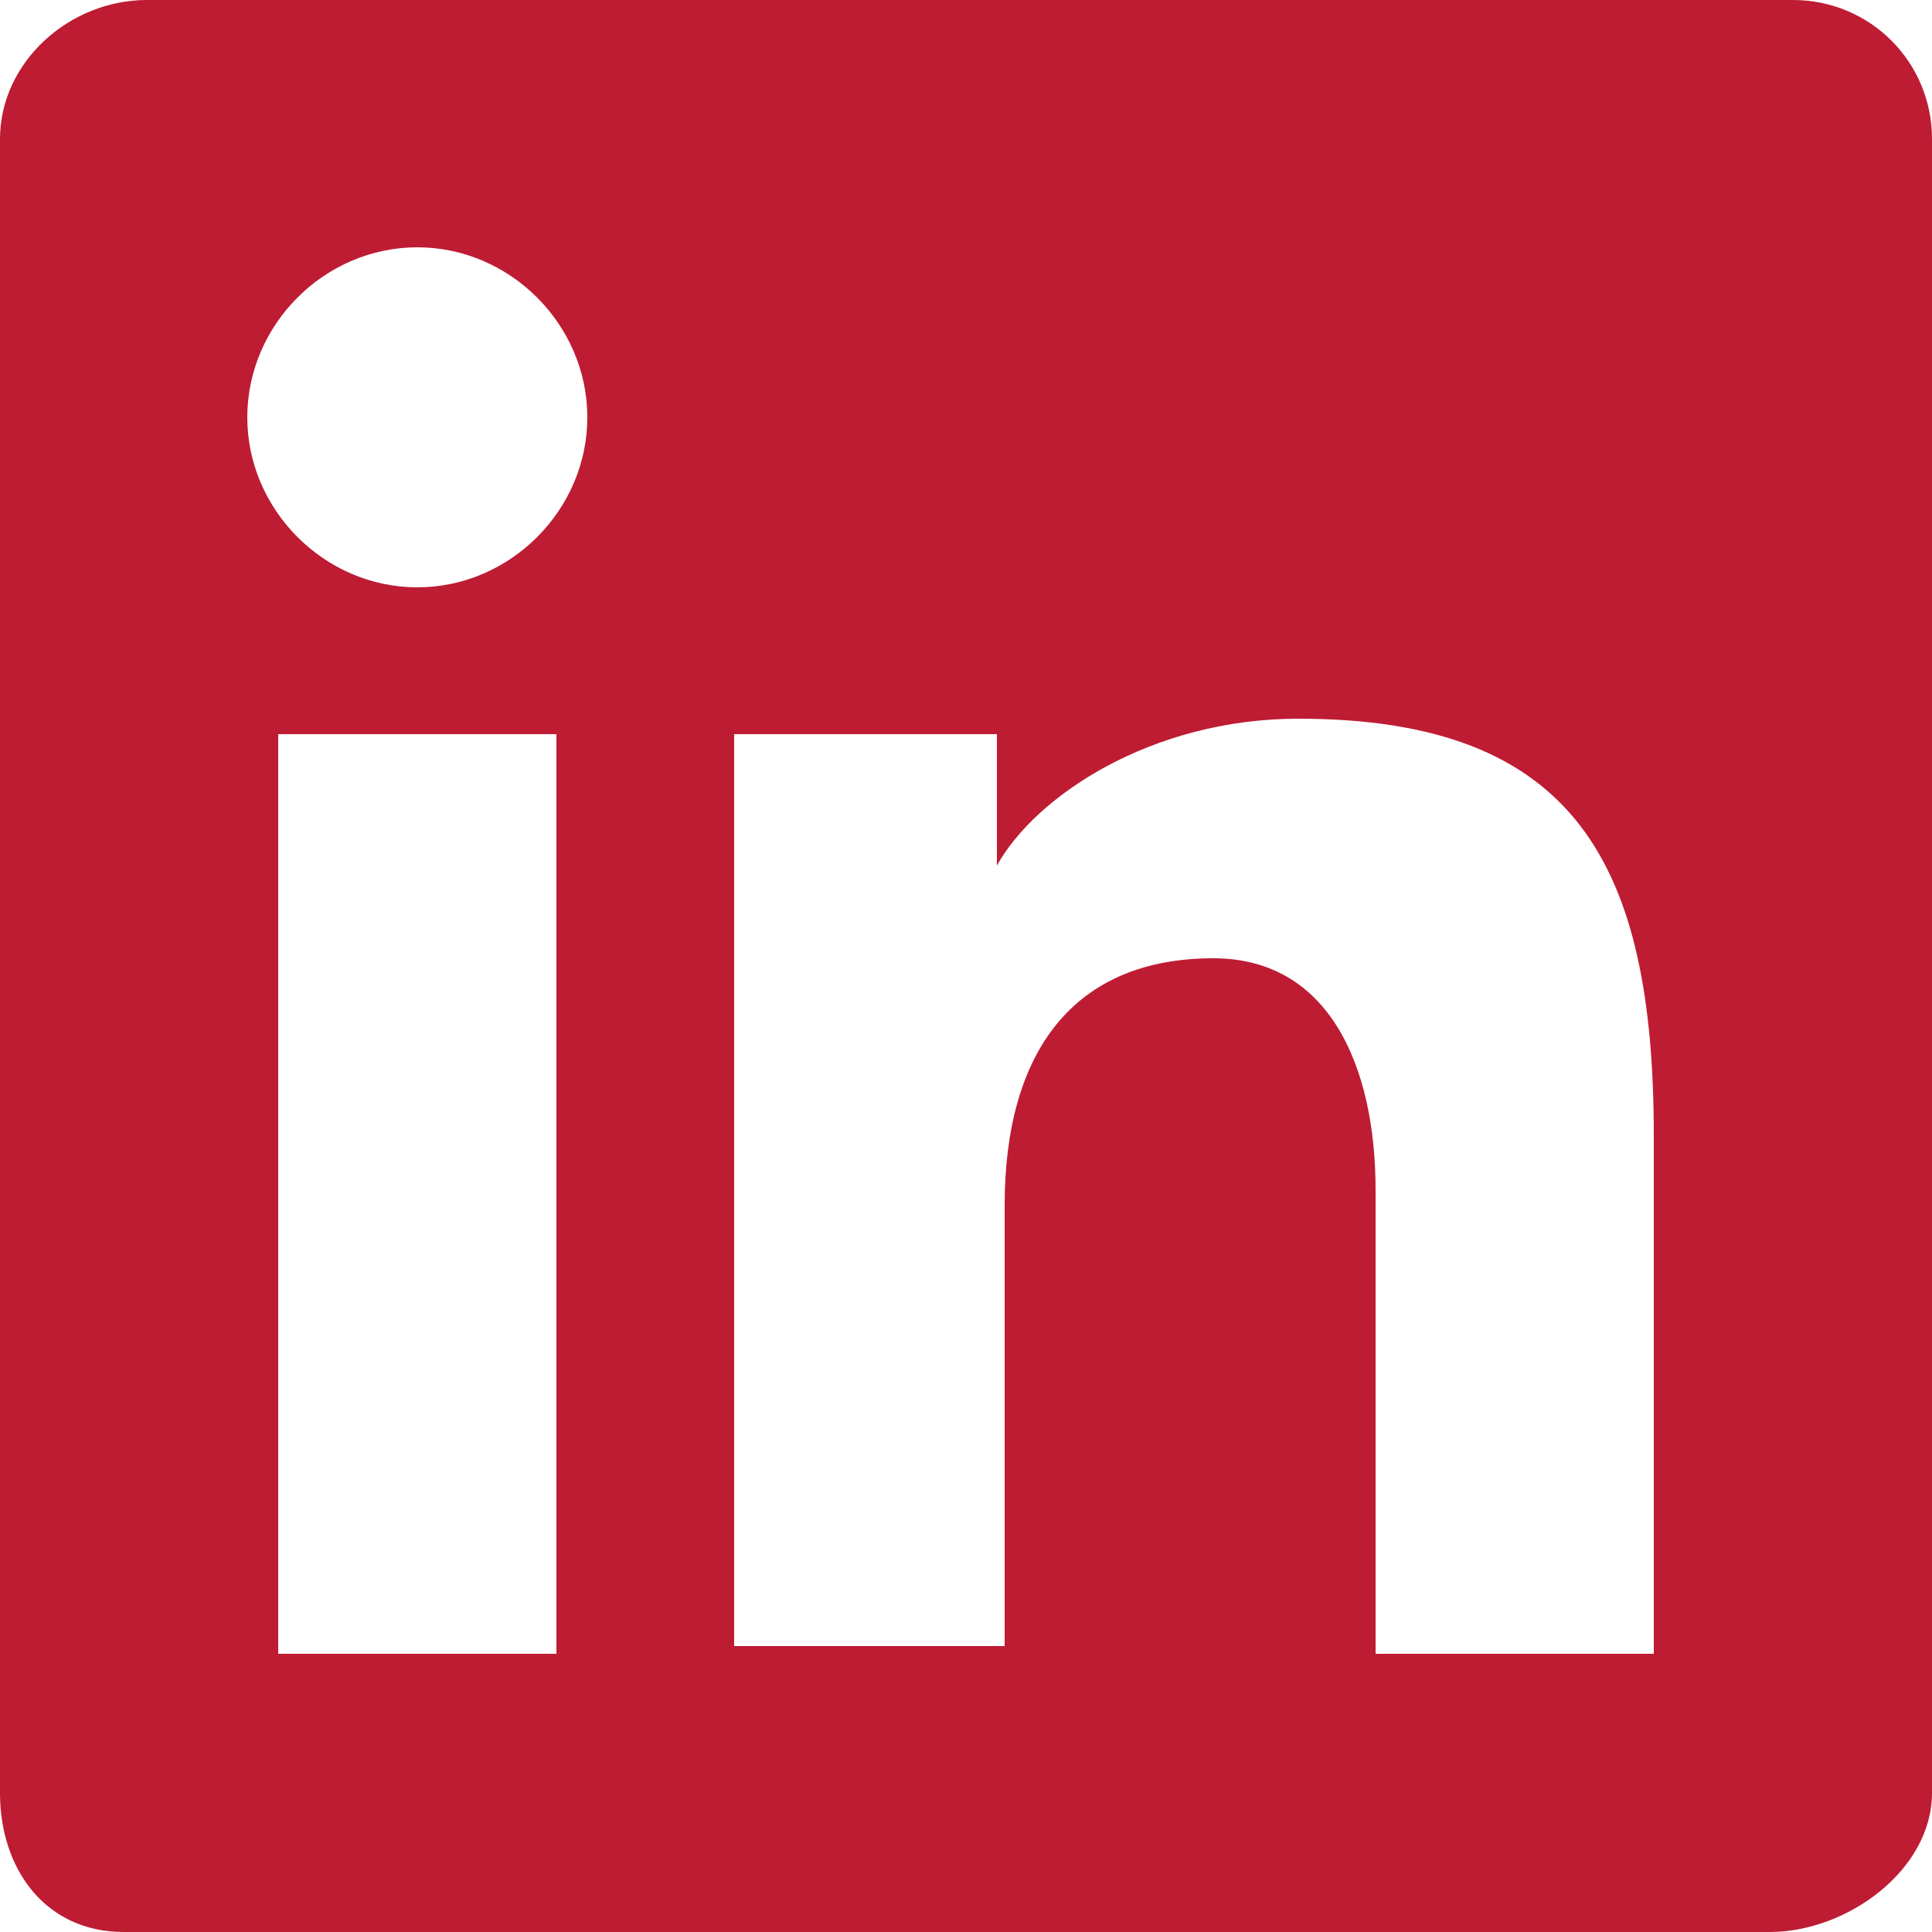 <?xml version="1.0" encoding="UTF-8"?> <svg xmlns="http://www.w3.org/2000/svg" xmlns:xlink="http://www.w3.org/1999/xlink" version="1.1" id="Ebene_1" x="0px" y="0px" viewBox="0 0 25 25" style="enable-background:new 0 0 25 25;" xml:space="preserve"> <style type="text/css"> .st0{fill:#BE1C33;} </style> <g> <path class="st0" d="M23.2,0H1.9C0.9,0,0,0.8,0,1.8v21.4c0,1,0.6,1.8,1.6,1.8h21.3c1,0,2.1-0.8,2.1-1.8V1.8C25,0.8,24.2,0,23.2,0 L23.2,0z M7.1,21.4H3.6V9.5h3.6V21.4L7.1,21.4z M5.4,7.6c-1.2,0-2.2-1-2.2-2.2c0-1.2,1-2.2,2.2-2.2s2.2,1,2.2,2.2 C7.6,6.6,6.6,7.6,5.4,7.6L5.4,7.6z M21.4,21.4h-3.6v-6c0-1.6-0.6-3-2.1-3c-1.8,0-2.7,1.2-2.7,3.2v5.7H9.5V9.5h3.4v1.7h0 c0.5-0.9,2-1.9,3.9-1.9h0c3.6,0,4.6,1.9,4.6,5.4V21.4L21.4,21.4z"></path> </g> </svg> 